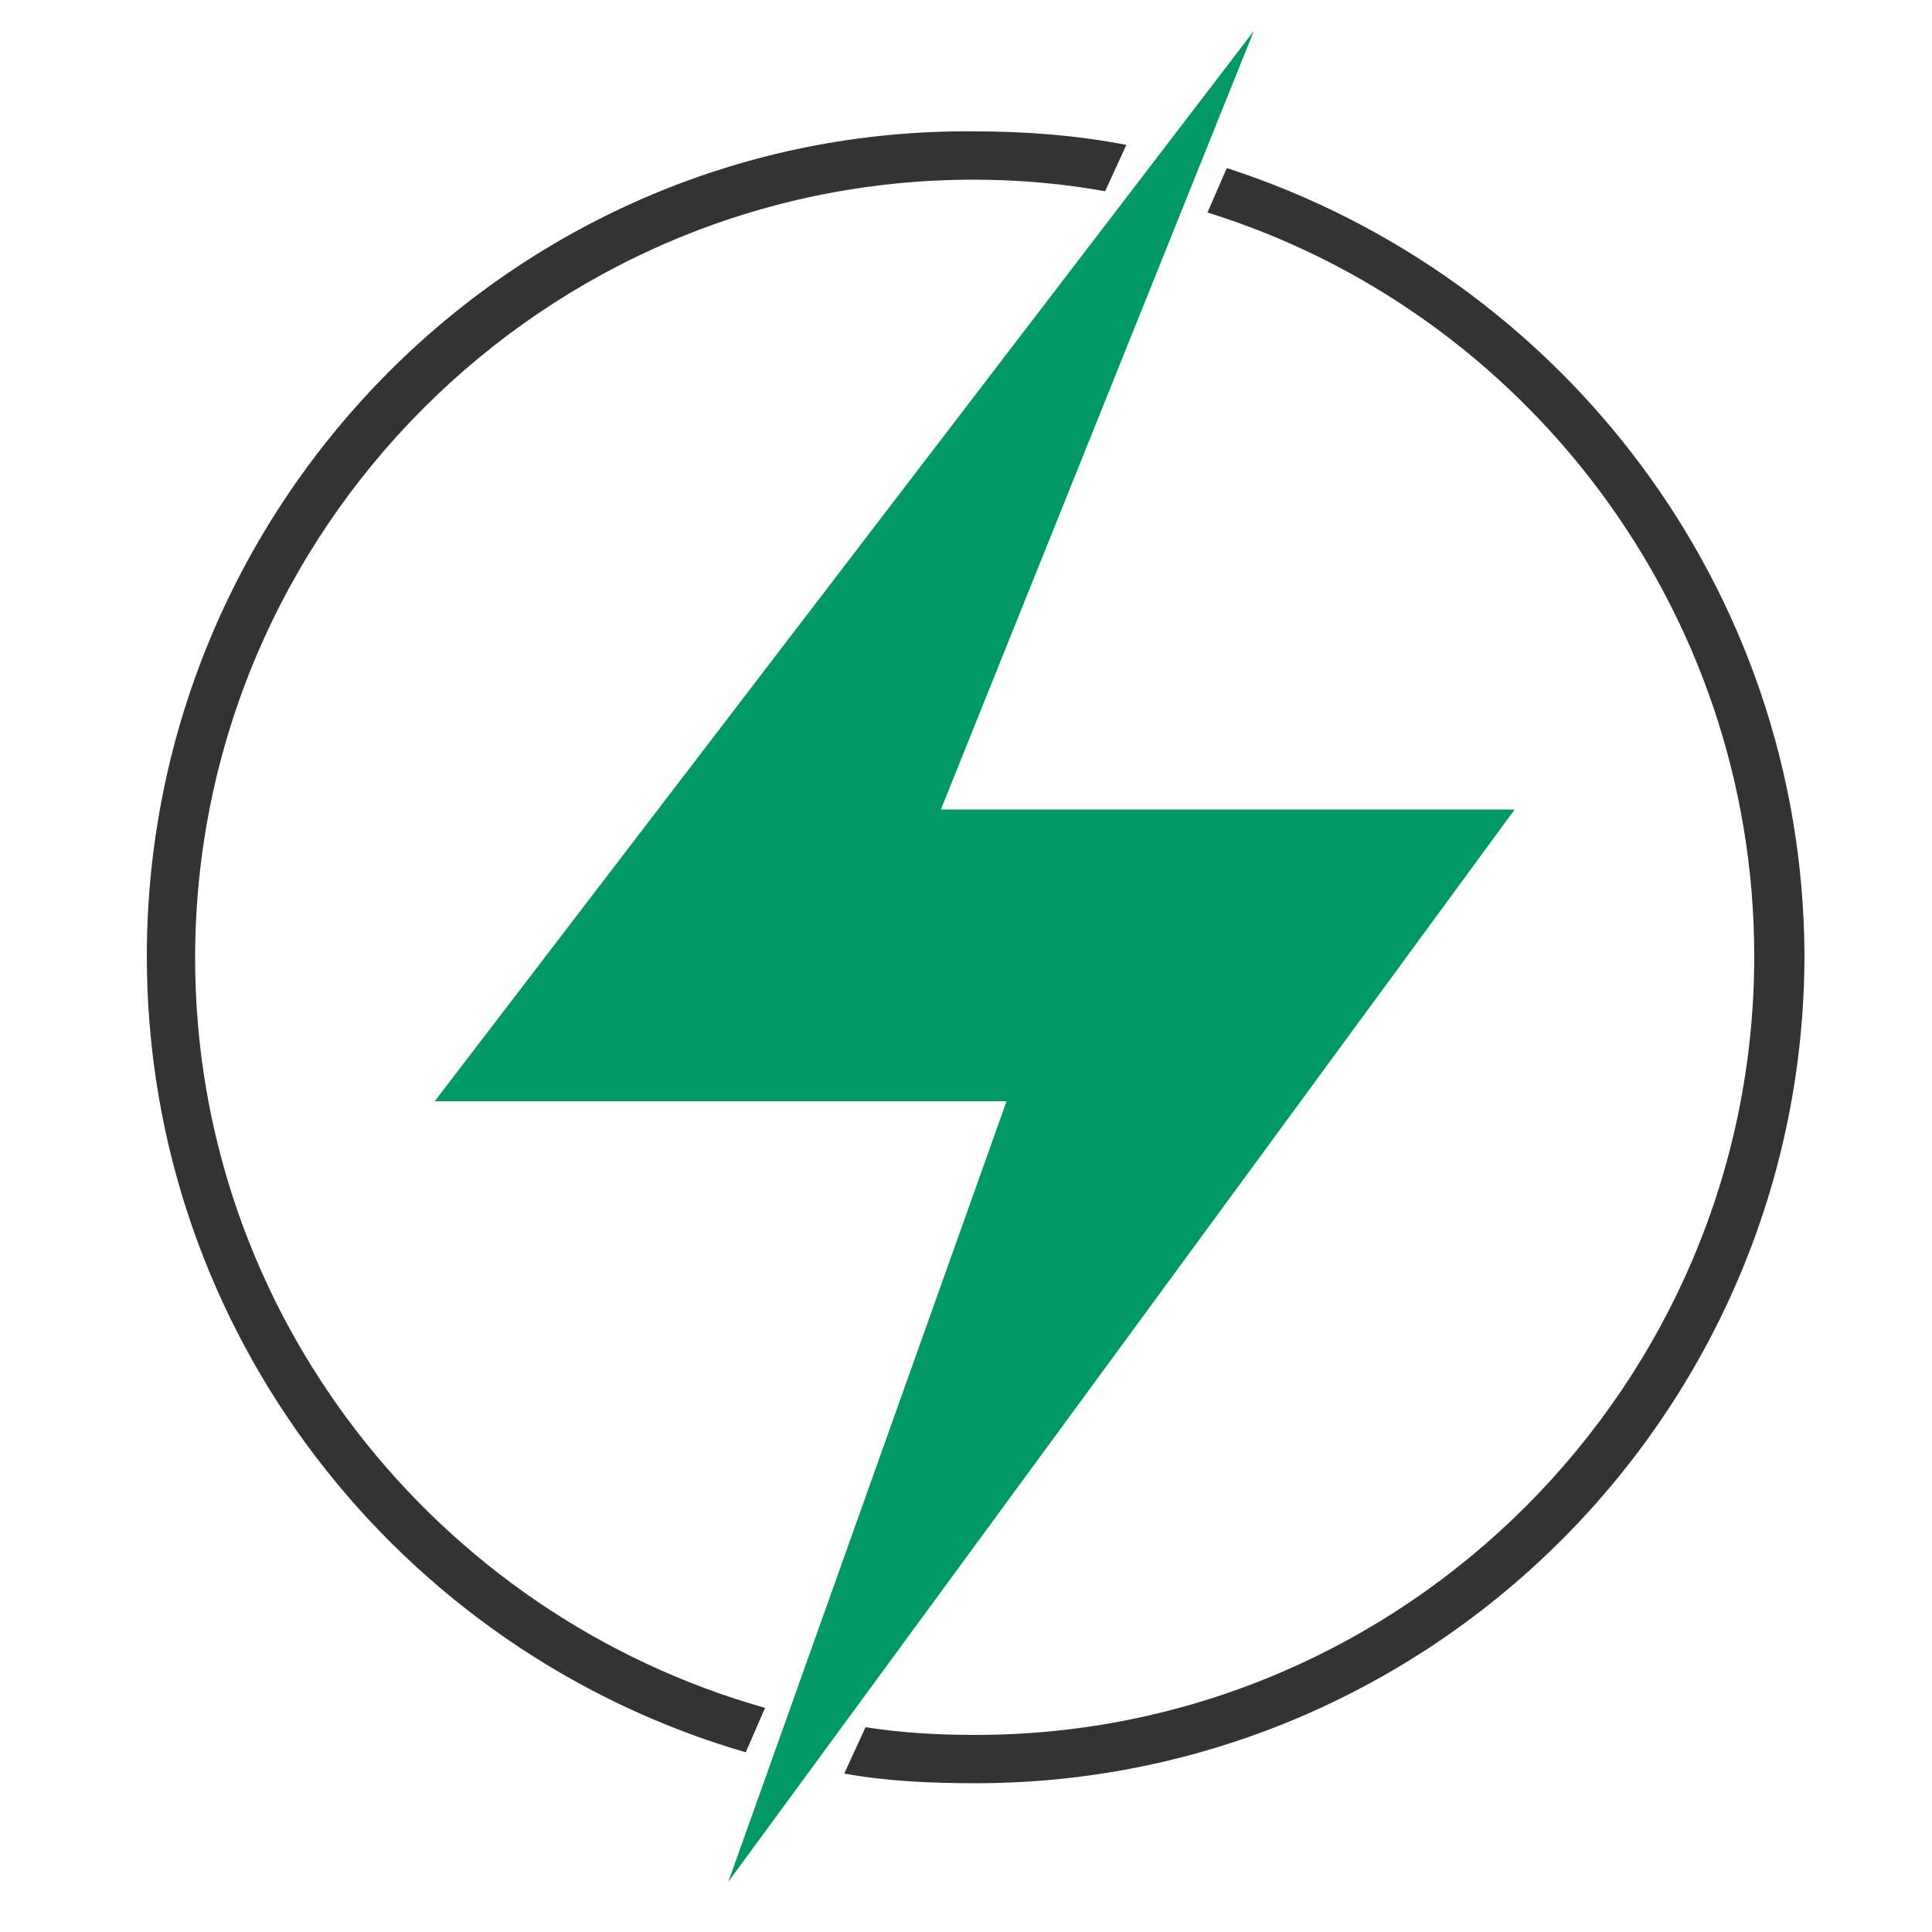 <svg width="100" height="100" viewBox="0 0 100 100" fill="none" xmlns="http://www.w3.org/2000/svg">
<path d="M78.4 41.9L37.7 97.4L52.1 57H22.5L64.9 1.6L48.7 41.9H78.4Z" fill="#009966"/>
<path d="M39.6 88.399C22.6 83.599 10.1 67.999 10.1 49.599C10.1 27.399 28.2 9.299 50.4 9.299C52.7 9.299 55 9.499 57.2 9.899L58.3 7.499C55.7 6.999 53.1 6.799 50.4 6.799C26.8 6.599 7.6 25.899 7.6 49.499C7.6 68.999 20.7 85.499 38.6 90.699L39.6 88.399Z" fill="#333333"/>
<path d="M63.499 8.699L62.499 10.999C78.899 16.099 90.799 31.499 90.799 49.499C90.799 71.699 72.699 89.799 50.499 89.799C48.599 89.799 46.699 89.699 44.799 89.399L43.699 91.799C45.899 92.199 48.199 92.299 50.499 92.299C74.099 92.299 93.399 73.099 93.399 49.399C93.299 30.399 80.799 14.299 63.499 8.699Z" fill="#333333"/>
</svg>
